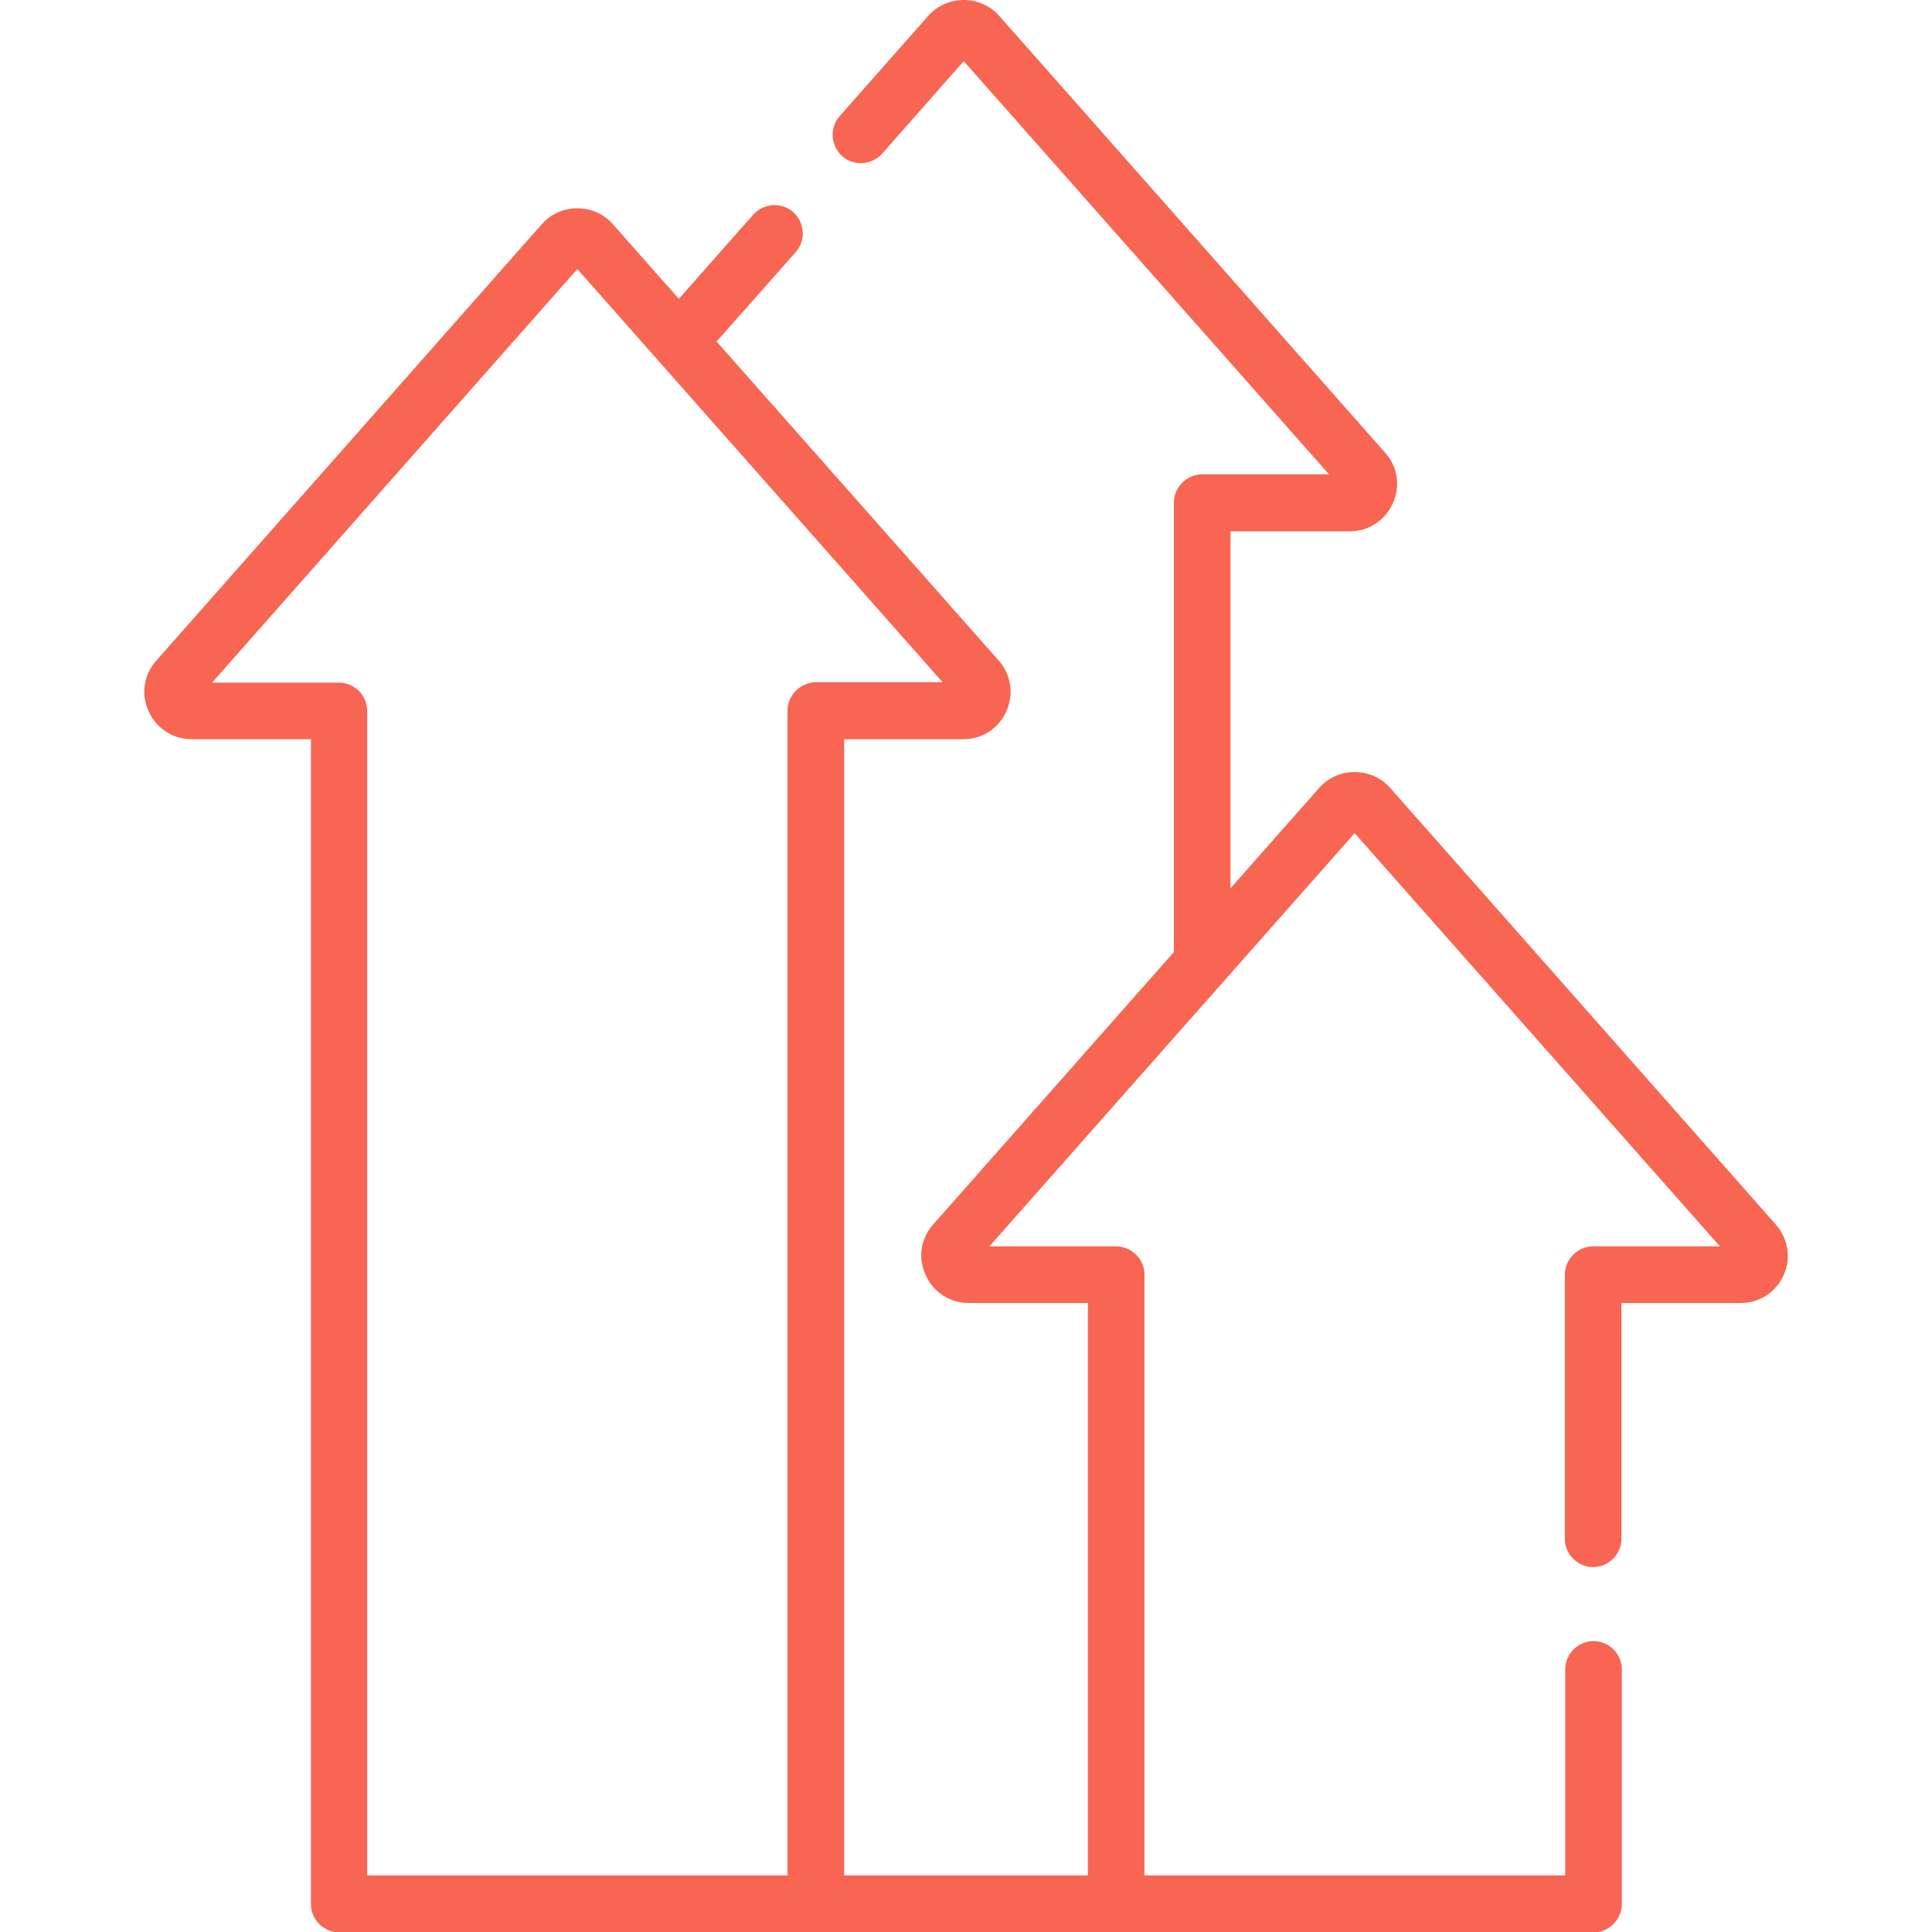 <?xml version="1.0" encoding="UTF-8"?> <!-- Generator: Adobe Illustrator 23.1.0, SVG Export Plug-In . SVG Version: 6.00 Build 0) --> <svg xmlns="http://www.w3.org/2000/svg" xmlns:xlink="http://www.w3.org/1999/xlink" id="Capa_1" x="0px" y="0px" viewBox="0 0 512 512" style="enable-background:new 0 0 512 512;" xml:space="preserve"> <style type="text/css"> .st0{fill:#F86553;} </style> <g> <path class="st0" d="M470.6,324.5L368.4,208.8c-2.4-2.7-5.8-4.2-9.4-4.2c-3.6,0-7,1.5-9.4,4.2l-23.5,26.6v-94.6h31.6 c5,0,9.3-2.8,11.4-7.4s1.3-9.7-2-13.4L264.8,4.2C262.4,1.5,259,0,255.4,0c0,0,0,0,0,0c-3.6,0-7,1.5-9.4,4.2l-23.5,26.6 c-2.7,3.1-2.4,7.8,0.7,10.6c3.1,2.7,7.8,2.4,10.6-0.7l21.6-24.5l96.8,109.5h-33.6c-4.1,0-7.5,3.4-7.5,7.5v119.1l-63.8,72.2 c-3.3,3.7-4.1,8.9-2,13.4c2,4.5,6.4,7.4,11.4,7.4h31.6V497h-64.6V195.9h31.6c5,0,9.3-2.8,11.4-7.4c2-4.5,1.3-9.7-2-13.4l-74.8-84.6 l21-23.7c2.7-3.1,2.4-7.8-0.7-10.6c-3.1-2.7-7.8-2.4-10.6,0.7l-19.7,22.3l-17.5-19.8c-2.4-2.7-5.8-4.2-9.4-4.2 c-3.6,0-7,1.5-9.4,4.2h0L41.4,175.1c-3.3,3.7-4.1,8.9-2,13.4c2,4.5,6.4,7.4,11.4,7.4h31.6v308.7c0,4.1,3.4,7.5,7.5,7.5h332.4 c4.1,0,7.5-3.4,7.5-7.5v-62.2c0-4.1-3.4-7.5-7.5-7.5s-7.5,3.4-7.5,7.5V497H303.3V337.8c0-4.1-3.4-7.5-7.5-7.5h-33.6L359,220.8 l96.8,109.5h-33.6c-4.1,0-7.5,3.4-7.5,7.5v70c0,4.1,3.4,7.5,7.5,7.5s7.5-3.4,7.5-7.5v-62.5h31.6c5,0,9.3-2.8,11.4-7.4 C474.7,333.4,473.9,328.3,470.6,324.5L470.6,324.5z M208.7,188.4V497H97.3V188.4c0-4.1-3.3-7.5-7.5-7.5H56.2L153,71.3l96.8,109.5 h-33.6C212.1,180.9,208.7,184.2,208.7,188.4L208.7,188.4z"></path> </g> </svg> 